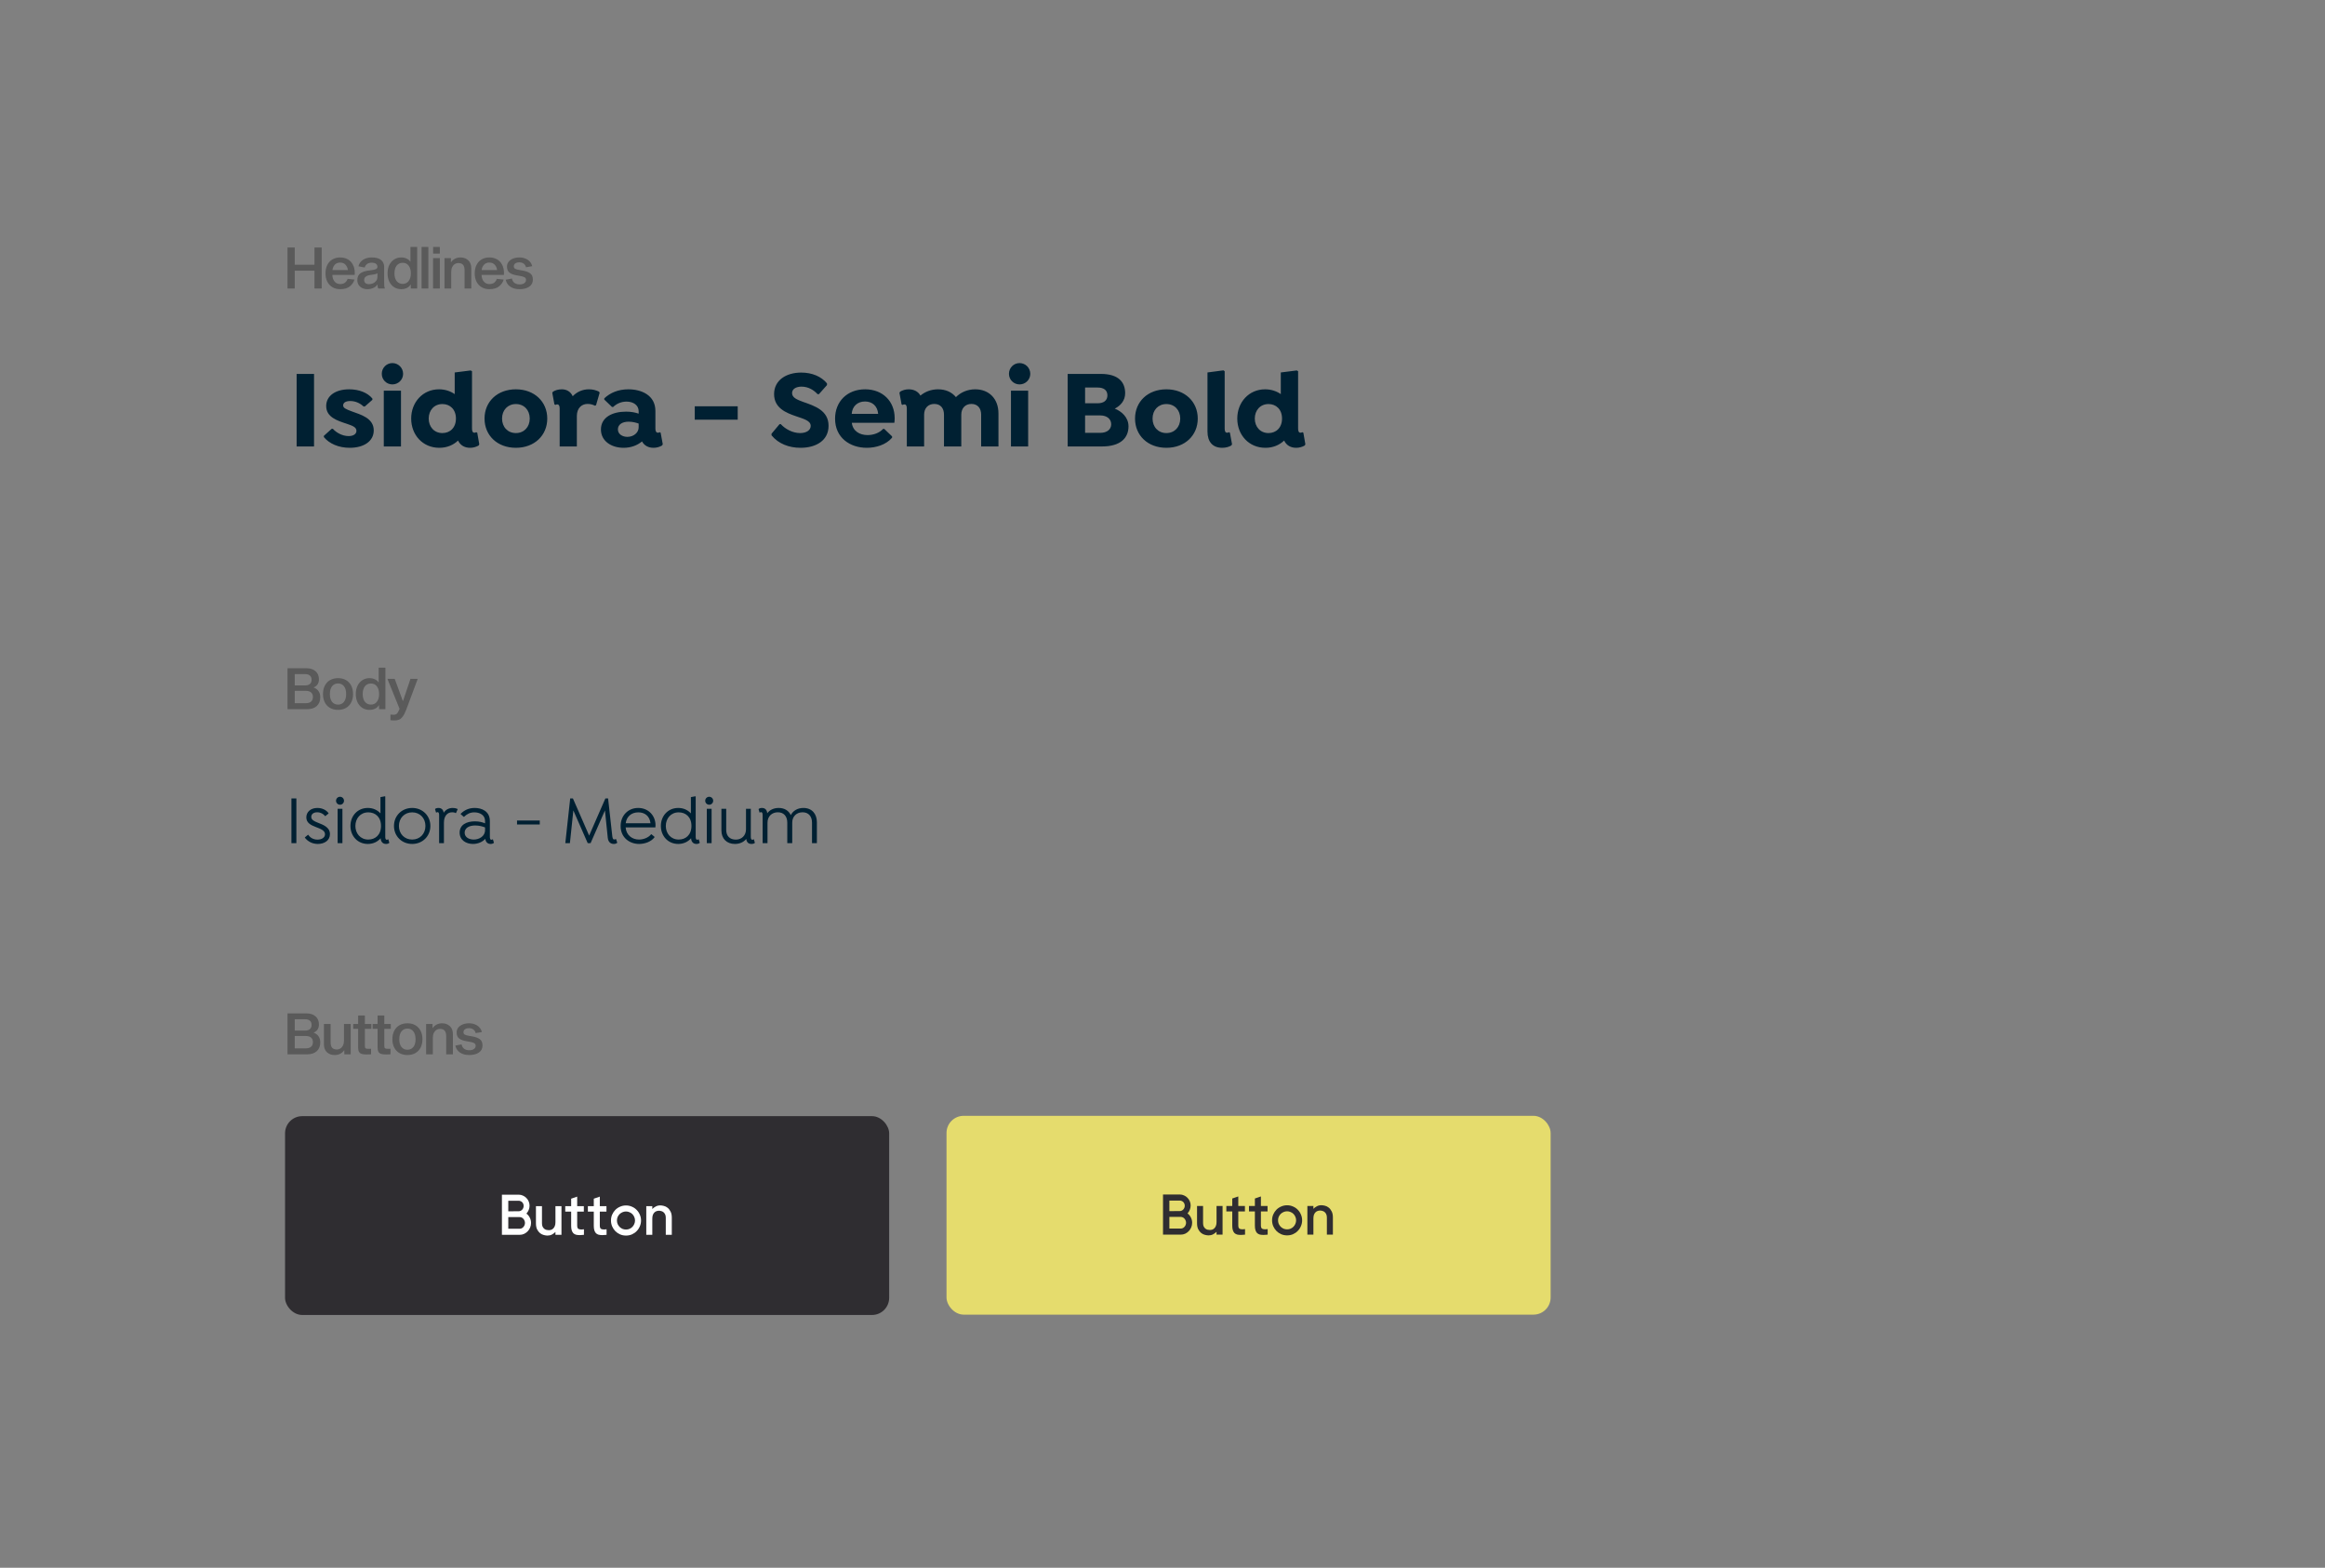 <svg width="1354" height="913" viewBox="0 0 1354 913" fill="none" xmlns="http://www.w3.org/2000/svg">
<rect x="0" y="0" width="1354" height="913" fill="#808080" stroke="none"/>
<path d="M187.343 168H183.134V157.646H171.645V168H167.436V144.152H171.645V154.172H183.134V144.152H187.343V168ZM206.436 162.823C205.968 164.359 205.067 165.673 203.731 166.764C202.395 167.855 200.513 168.401 198.086 168.401C196.394 168.401 194.902 168.022 193.61 167.265C192.319 166.486 191.317 165.406 190.604 164.025C189.914 162.645 189.569 161.042 189.569 159.216C189.569 157.345 189.914 155.72 190.604 154.339C191.294 152.936 192.274 151.856 193.543 151.099C194.835 150.32 196.349 149.93 198.086 149.93C199.756 149.93 201.226 150.287 202.495 150.999C203.786 151.712 204.788 152.758 205.501 154.139C206.236 155.497 206.603 157.123 206.603 159.015C206.603 159.238 206.581 159.594 206.536 160.084H193.543C193.588 161.665 194.022 162.957 194.846 163.959C195.67 164.938 196.75 165.428 198.086 165.428C199.355 165.428 200.335 165.128 201.025 164.526C201.715 163.903 202.194 163.19 202.461 162.389L206.436 162.823ZM198.086 152.903C196.772 152.903 195.726 153.326 194.946 154.172C194.189 154.996 193.744 156.031 193.61 157.278H202.595C202.461 156.031 202.005 154.996 201.226 154.172C200.468 153.326 199.422 152.903 198.086 152.903ZM220.351 168C220.195 167.822 220.062 167.521 219.95 167.098C219.861 166.675 219.817 166.185 219.817 165.629C219.305 166.519 218.492 167.21 217.379 167.699C216.288 168.167 215.141 168.401 213.938 168.401C212.892 168.401 211.912 168.189 210.999 167.766C210.108 167.343 209.396 166.731 208.861 165.929C208.349 165.128 208.093 164.203 208.093 163.157C208.093 161.331 208.706 159.984 209.93 159.115C211.177 158.247 213.048 157.69 215.542 157.445C217.189 157.267 218.314 157.034 218.915 156.744C219.516 156.432 219.817 155.987 219.817 155.408C219.817 154.629 219.527 154.027 218.948 153.604C218.392 153.181 217.523 152.97 216.343 152.97C215.43 152.97 214.606 153.204 213.872 153.671C213.159 154.139 212.658 154.84 212.369 155.775L208.761 155.074C209.14 153.471 210.019 152.213 211.4 151.3C212.803 150.387 214.495 149.93 216.477 149.93C218.948 149.93 220.774 150.431 221.954 151.433C223.135 152.435 223.725 153.771 223.725 155.441V164.293C223.725 165.384 223.747 166.185 223.791 166.697C223.858 167.21 223.992 167.644 224.192 168H220.351ZM219.817 159.082C219.55 159.327 219.049 159.539 218.314 159.717C217.579 159.873 216.644 160.017 215.508 160.151C214.506 160.284 213.682 160.596 213.037 161.086C212.391 161.554 212.068 162.211 212.068 163.057C212.068 163.836 212.313 164.437 212.803 164.86C213.315 165.283 214.016 165.495 214.907 165.495C215.686 165.495 216.443 165.339 217.178 165.027C217.935 164.716 218.559 164.237 219.049 163.591C219.561 162.923 219.817 162.088 219.817 161.086V159.082ZM233.625 149.93C234.827 149.93 235.885 150.153 236.798 150.598C237.733 151.021 238.435 151.611 238.902 152.369H239.036V143.818H242.944V168H239.236V165.729H239.103C238.613 166.575 237.889 167.232 236.932 167.699C235.974 168.167 234.883 168.401 233.658 168.401C232.122 168.401 230.753 168.022 229.55 167.265C228.348 166.486 227.401 165.406 226.711 164.025C226.043 162.623 225.709 161.008 225.709 159.182C225.709 157.334 226.043 155.72 226.711 154.339C227.401 152.936 228.348 151.856 229.55 151.099C230.753 150.32 232.111 149.93 233.625 149.93ZM234.527 165.328C235.974 165.328 237.121 164.782 237.967 163.691C238.836 162.6 239.27 161.097 239.27 159.182C239.27 157.267 238.836 155.764 237.967 154.673C237.121 153.582 235.974 153.037 234.527 153.037C233.035 153.037 231.855 153.582 230.986 154.673C230.14 155.764 229.717 157.267 229.717 159.182C229.717 161.097 230.14 162.6 230.986 163.691C231.855 164.782 233.035 165.328 234.527 165.328ZM249.463 143.818V168H245.521V143.818H249.463ZM256.149 150.331V168H252.208V150.331H256.149ZM256.149 143.818V147.659H252.241V143.818H256.149ZM262.702 152.669C264.016 150.843 265.864 149.93 268.247 149.93C270.006 149.93 271.475 150.476 272.656 151.567C273.858 152.636 274.459 154.228 274.459 156.343V168H270.551V157.412C270.551 155.898 270.24 154.818 269.616 154.172C269.015 153.504 268.102 153.17 266.877 153.17C266.143 153.17 265.463 153.371 264.84 153.771C264.216 154.172 263.715 154.762 263.337 155.542C262.958 156.321 262.769 157.256 262.769 158.347V168H258.861V150.331H262.602L262.569 152.669H262.702ZM293.33 162.823C292.862 164.359 291.96 165.673 290.624 166.764C289.288 167.855 287.406 168.401 284.979 168.401C283.287 168.401 281.795 168.022 280.504 167.265C279.212 166.486 278.21 165.406 277.498 164.025C276.807 162.645 276.462 161.042 276.462 159.216C276.462 157.345 276.807 155.72 277.498 154.339C278.188 152.936 279.168 151.856 280.437 151.099C281.728 150.32 283.243 149.93 284.979 149.93C286.649 149.93 288.119 150.287 289.388 150.999C290.68 151.712 291.682 152.758 292.394 154.139C293.129 155.497 293.497 157.123 293.497 159.015C293.497 159.238 293.474 159.594 293.43 160.084H280.437C280.481 161.665 280.916 162.957 281.74 163.959C282.563 164.938 283.643 165.428 284.979 165.428C286.249 165.428 287.228 165.128 287.919 164.526C288.609 163.903 289.088 163.19 289.355 162.389L293.33 162.823ZM284.979 152.903C283.666 152.903 282.619 153.326 281.84 154.172C281.083 154.996 280.637 156.031 280.504 157.278H289.488C289.355 156.031 288.898 154.996 288.119 154.172C287.362 153.326 286.315 152.903 284.979 152.903ZM306.343 155.642C306.12 154.707 305.653 153.994 304.94 153.504C304.228 153.014 303.393 152.769 302.435 152.769C301.455 152.769 300.676 152.981 300.097 153.404C299.518 153.805 299.229 154.384 299.229 155.141C299.229 155.787 299.496 156.254 300.03 156.544C300.587 156.833 301.422 157.067 302.535 157.245L304.305 157.546C306.198 157.88 307.668 158.414 308.714 159.149C309.783 159.884 310.318 161.119 310.318 162.856C310.318 164.638 309.605 166.007 308.18 166.965C306.755 167.922 304.896 168.401 302.602 168.401C300.375 168.401 298.549 167.9 297.124 166.898C295.699 165.896 294.831 164.56 294.519 162.89L298.126 162.222C298.371 163.38 298.883 164.237 299.663 164.794C300.442 165.35 301.444 165.629 302.669 165.629C303.76 165.629 304.639 165.395 305.308 164.927C305.998 164.437 306.343 163.792 306.343 162.99C306.343 162.3 306.042 161.788 305.441 161.454C304.862 161.119 303.983 160.863 302.802 160.685L300.965 160.351C299.251 160.084 297.87 159.583 296.824 158.848C295.777 158.113 295.254 156.9 295.254 155.208C295.254 154.183 295.566 153.27 296.189 152.469C296.813 151.667 297.67 151.044 298.761 150.598C299.874 150.153 301.11 149.93 302.468 149.93C303.76 149.93 304.94 150.153 306.009 150.598C307.078 151.044 307.946 151.656 308.614 152.435C309.304 153.215 309.739 154.072 309.917 155.007L306.343 155.642Z" fill="black" fill-opacity="0.3"/>
<path d="M178.358 389.152C180.696 389.152 182.511 389.742 183.802 390.922C185.094 392.08 185.74 393.65 185.74 395.632C185.74 396.723 185.484 397.669 184.971 398.471C184.482 399.272 183.736 399.874 182.734 400.274V400.408C183.958 400.876 184.894 401.588 185.539 402.546C186.185 403.481 186.508 404.661 186.508 406.086C186.508 408.224 185.829 409.916 184.47 411.163C183.134 412.388 181.242 413 178.792 413H167.436V389.152H178.358ZM177.657 399.172C178.904 399.172 179.85 398.883 180.496 398.304C181.142 397.725 181.464 396.912 181.464 395.866C181.464 394.797 181.142 393.984 180.496 393.427C179.85 392.848 178.904 392.559 177.657 392.559H171.645V399.172H177.657ZM178.058 409.526C179.416 409.526 180.451 409.215 181.164 408.591C181.876 407.968 182.233 407.077 182.233 405.919C182.233 404.761 181.876 403.871 181.164 403.247C180.451 402.624 179.416 402.312 178.058 402.312H171.645V409.526H178.058ZM196.885 394.93C198.644 394.93 200.181 395.309 201.495 396.066C202.808 396.823 203.821 397.903 204.534 399.306C205.247 400.709 205.603 402.334 205.603 404.182C205.603 406.03 205.247 407.656 204.534 409.059C203.821 410.439 202.808 411.508 201.495 412.265C200.181 413.022 198.644 413.401 196.885 413.401C195.104 413.401 193.545 413.022 192.209 412.265C190.895 411.508 189.882 410.439 189.17 409.059C188.457 407.656 188.101 406.03 188.101 404.182C188.101 402.334 188.457 400.709 189.17 399.306C189.882 397.903 190.895 396.823 192.209 396.066C193.545 395.309 195.104 394.93 196.885 394.93ZM196.885 410.328C198.333 410.328 199.479 409.794 200.326 408.725C201.172 407.634 201.595 406.119 201.595 404.182C201.595 402.245 201.172 400.731 200.326 399.64C199.479 398.549 198.333 398.003 196.885 398.003C195.416 398.003 194.247 398.549 193.378 399.64C192.532 400.731 192.109 402.245 192.109 404.182C192.109 406.119 192.532 407.634 193.378 408.725C194.224 409.794 195.393 410.328 196.885 410.328ZM215.131 394.93C216.333 394.93 217.391 395.153 218.304 395.598C219.239 396.021 219.941 396.611 220.408 397.369H220.542V388.818H224.45V413H220.742V410.729H220.609C220.119 411.575 219.395 412.232 218.437 412.699C217.48 413.167 216.389 413.401 215.164 413.401C213.628 413.401 212.258 413.022 211.056 412.265C209.854 411.486 208.907 410.406 208.217 409.025C207.549 407.623 207.215 406.008 207.215 404.182C207.215 402.334 207.549 400.72 208.217 399.339C208.907 397.936 209.854 396.856 211.056 396.099C212.258 395.32 213.617 394.93 215.131 394.93ZM216.033 410.328C217.48 410.328 218.627 409.782 219.473 408.691C220.341 407.6 220.776 406.097 220.776 404.182C220.776 402.267 220.341 400.764 219.473 399.673C218.627 398.582 217.48 398.037 216.033 398.037C214.541 398.037 213.361 398.582 212.492 399.673C211.646 400.764 211.223 402.267 211.223 404.182C211.223 406.097 211.646 407.6 212.492 408.691C213.361 409.782 214.541 410.328 216.033 410.328ZM236.68 413C235.99 414.848 235.299 416.24 234.609 417.175C233.919 418.133 233.195 418.767 232.438 419.079C231.703 419.391 230.813 419.546 229.766 419.546C228.719 419.546 227.929 419.513 227.395 419.446V416.106C227.484 416.106 227.673 416.129 227.962 416.173C228.274 416.218 228.686 416.24 229.198 416.24C230.044 416.24 230.679 416.039 231.102 415.639C231.547 415.238 231.993 414.492 232.438 413.401L232.705 412.8L225.624 395.331H229.866L234.576 408.19H234.709L239.051 395.331H243.26L236.68 413Z" fill="black" fill-opacity="0.3"/>
<path d="M178.358 590.152C180.696 590.152 182.511 590.742 183.802 591.922C185.094 593.08 185.74 594.65 185.74 596.632C185.74 597.723 185.484 598.669 184.971 599.471C184.482 600.272 183.736 600.874 182.734 601.274V601.408C183.958 601.876 184.894 602.588 185.539 603.546C186.185 604.481 186.508 605.661 186.508 607.086C186.508 609.224 185.829 610.916 184.47 612.163C183.134 613.388 181.242 614 178.792 614H167.436V590.152H178.358ZM177.657 600.172C178.904 600.172 179.85 599.883 180.496 599.304C181.142 598.725 181.464 597.912 181.464 596.866C181.464 595.797 181.142 594.984 180.496 594.427C179.85 593.848 178.904 593.559 177.657 593.559H171.645V600.172H177.657ZM178.058 610.526C179.416 610.526 180.451 610.215 181.164 609.591C181.876 608.968 182.233 608.077 182.233 606.919C182.233 605.761 181.876 604.871 181.164 604.247C180.451 603.624 179.416 603.312 178.058 603.312H171.645V610.526H178.058ZM200.392 611.662C199.101 613.488 197.253 614.401 194.848 614.401C193.089 614.401 191.608 613.866 190.406 612.798C189.225 611.729 188.635 610.137 188.635 608.021V596.331H192.543V606.919C192.543 608.433 192.844 609.524 193.445 610.192C194.069 610.86 194.993 611.194 196.217 611.194C196.93 611.194 197.598 610.994 198.221 610.593C198.867 610.192 199.379 609.602 199.758 608.823C200.136 608.044 200.326 607.108 200.326 606.017V596.331H204.233V614H200.526V611.662H200.392ZM214.486 610.794C215.243 610.794 215.778 610.782 216.09 610.76V614C215.555 614.045 214.642 614.067 213.351 614.067C212.193 614.067 211.269 613.955 210.578 613.733C209.91 613.51 209.409 613.109 209.075 612.53C208.741 611.951 208.574 611.128 208.574 610.059V599.137H205.702V596.331H208.574V591.388H212.482V596.331H216.257V599.137H212.482V609.023C212.482 609.78 212.627 610.27 212.916 610.493C213.206 610.693 213.729 610.794 214.486 610.794ZM225.805 610.794C226.562 610.794 227.096 610.782 227.408 610.76V614C226.873 614.045 225.961 614.067 224.669 614.067C223.511 614.067 222.587 613.955 221.897 613.733C221.229 613.51 220.728 613.109 220.394 612.53C220.06 611.951 219.893 611.128 219.893 610.059V599.137H217.02V596.331H219.893V591.388H223.801V596.331H227.575V599.137H223.801V609.023C223.801 609.78 223.945 610.27 224.235 610.493C224.524 610.693 225.048 610.794 225.805 610.794ZM237.299 595.93C239.058 595.93 240.594 596.309 241.908 597.066C243.222 597.823 244.235 598.903 244.947 600.306C245.66 601.709 246.016 603.334 246.016 605.182C246.016 607.03 245.66 608.656 244.947 610.059C244.235 611.439 243.222 612.508 241.908 613.265C240.594 614.022 239.058 614.401 237.299 614.401C235.517 614.401 233.959 614.022 232.623 613.265C231.309 612.508 230.296 611.439 229.583 610.059C228.871 608.656 228.514 607.03 228.514 605.182C228.514 603.334 228.871 601.709 229.583 600.306C230.296 598.903 231.309 597.823 232.623 597.066C233.959 596.309 235.517 595.93 237.299 595.93ZM237.299 611.328C238.746 611.328 239.893 610.794 240.739 609.725C241.585 608.634 242.008 607.119 242.008 605.182C242.008 603.245 241.585 601.731 240.739 600.64C239.893 599.549 238.746 599.003 237.299 599.003C235.829 599.003 234.66 599.549 233.792 600.64C232.945 601.731 232.522 603.245 232.522 605.182C232.522 607.119 232.945 608.634 233.792 609.725C234.638 610.794 235.807 611.328 237.299 611.328ZM252.004 598.669C253.317 596.843 255.166 595.93 257.548 595.93C259.307 595.93 260.777 596.476 261.957 597.567C263.159 598.636 263.761 600.228 263.761 602.343V614H259.853V603.412C259.853 601.898 259.541 600.818 258.918 600.172C258.316 599.504 257.403 599.17 256.179 599.17C255.444 599.17 254.765 599.371 254.141 599.771C253.518 600.172 253.017 600.762 252.638 601.542C252.26 602.321 252.07 603.256 252.07 604.347V614H248.163V596.331H251.903L251.87 598.669H252.004ZM277.02 601.642C276.797 600.707 276.329 599.994 275.617 599.504C274.904 599.014 274.069 598.769 273.112 598.769C272.132 598.769 271.353 598.981 270.774 599.404C270.195 599.805 269.905 600.384 269.905 601.141C269.905 601.787 270.173 602.254 270.707 602.544C271.264 602.833 272.099 603.067 273.212 603.245L274.982 603.546C276.875 603.88 278.345 604.414 279.391 605.149C280.46 605.884 280.994 607.119 280.994 608.856C280.994 610.638 280.282 612.007 278.857 612.965C277.432 613.922 275.572 614.401 273.279 614.401C271.052 614.401 269.226 613.9 267.801 612.898C266.376 611.896 265.508 610.56 265.196 608.89L268.803 608.222C269.048 609.38 269.56 610.237 270.34 610.794C271.119 611.35 272.121 611.629 273.346 611.629C274.437 611.629 275.316 611.395 275.984 610.927C276.674 610.437 277.02 609.792 277.02 608.99C277.02 608.3 276.719 607.788 276.118 607.454C275.539 607.119 274.659 606.863 273.479 606.685L271.642 606.351C269.928 606.084 268.547 605.583 267.5 604.848C266.454 604.113 265.931 602.9 265.931 601.208C265.931 600.183 266.242 599.27 266.866 598.469C267.489 597.667 268.347 597.044 269.438 596.598C270.551 596.153 271.787 595.93 273.145 595.93C274.437 595.93 275.617 596.153 276.686 596.598C277.754 597.044 278.623 597.656 279.291 598.435C279.981 599.215 280.415 600.072 280.593 601.007L277.02 601.642Z" fill="black" fill-opacity="0.3"/>
<rect x="166" y="650" width="351.819" height="115.788" rx="10" fill="#2F2D31"/>
<rect x="551.219" y="649.801" width="351.819" height="115.788" rx="10" fill="#E5DC6D"/>
<path d="M292.298 719.108V695.728H302.085C302.953 695.728 303.766 695.906 304.523 696.262C305.302 696.596 305.97 697.053 306.527 697.632C307.106 698.211 307.562 698.89 307.896 699.669C308.23 700.449 308.397 701.273 308.397 702.141C308.397 703.009 308.23 703.844 307.896 704.646C307.585 705.425 307.139 706.127 306.56 706.75C307.406 707.374 308.063 708.164 308.531 709.122C309.021 710.057 309.266 711.081 309.266 712.194C309.266 713.13 309.088 714.02 308.731 714.867C308.375 715.713 307.896 716.447 307.295 717.071C306.694 717.694 305.992 718.195 305.191 718.574C304.389 718.93 303.532 719.108 302.619 719.108H292.298ZM302.085 705.381C302.463 705.381 302.819 705.303 303.153 705.147C303.51 704.991 303.821 704.768 304.089 704.479C304.356 704.19 304.567 703.856 304.723 703.477C304.879 703.098 304.957 702.698 304.957 702.275C304.957 701.829 304.879 701.428 304.723 701.072C304.567 700.694 304.356 700.371 304.089 700.104C303.821 699.836 303.51 699.636 303.153 699.502C302.819 699.346 302.463 699.268 302.085 699.268H296.006V705.414L302.085 705.381ZM302.619 715.568C303.042 715.568 303.443 715.479 303.821 715.301C304.2 715.123 304.523 714.878 304.79 714.566C305.079 714.254 305.302 713.898 305.458 713.497C305.636 713.074 305.725 712.64 305.725 712.194C305.725 711.727 305.636 711.293 305.458 710.892C305.302 710.469 305.079 710.101 304.79 709.79C304.523 709.478 304.2 709.233 303.821 709.055C303.443 708.877 303.042 708.788 302.619 708.788H296.006V715.568H302.619ZM312.118 702.408H315.625V712.395C315.625 713.197 315.748 713.853 315.992 714.366C316.26 714.878 316.583 715.29 316.961 715.601C317.34 715.891 317.763 716.102 318.23 716.236C318.72 716.347 319.177 716.403 319.6 716.403C320.045 716.403 320.49 716.336 320.936 716.203C321.403 716.047 321.815 715.791 322.172 715.434C322.55 715.078 322.862 714.599 323.107 713.998C323.352 713.397 323.474 712.64 323.474 711.727V702.408H326.981V719.108H323.474V717.438C322.895 718.017 322.216 718.518 321.437 718.941C320.657 719.342 319.789 719.543 318.832 719.543C318.23 719.543 317.54 719.442 316.761 719.242C315.981 719.064 315.247 718.708 314.556 718.173C313.888 717.639 313.309 716.915 312.819 716.002C312.352 715.067 312.118 713.865 312.118 712.395V702.408ZM340.072 719.108C339.627 719.153 339.193 719.186 338.77 719.209C338.347 719.253 337.946 719.275 337.567 719.275C336.766 719.275 336.053 719.197 335.43 719.042C334.829 718.863 334.316 718.574 333.893 718.173C333.493 717.75 333.181 717.193 332.958 716.503C332.735 715.813 332.624 714.933 332.624 713.865V705.581H329.184V702.408H332.624V698.066L336.131 696.864V702.408H340.006V705.581H336.131V713.631C336.131 714.566 336.32 715.201 336.699 715.535C337.1 715.846 337.69 716.002 338.469 716.002C338.714 716.002 338.959 715.991 339.204 715.969C339.471 715.946 339.761 715.913 340.072 715.869V719.108ZM353.25 719.108C352.805 719.153 352.37 719.186 351.947 719.209C351.524 719.253 351.123 719.275 350.745 719.275C349.943 719.275 349.231 719.197 348.607 719.042C348.006 718.863 347.494 718.574 347.071 718.173C346.67 717.75 346.358 717.193 346.136 716.503C345.913 715.813 345.802 714.933 345.802 713.865V705.581H342.361V702.408H345.802V698.066L349.309 696.864V702.408H353.183V705.581H349.309V713.631C349.309 714.566 349.498 715.201 349.877 715.535C350.277 715.846 350.867 716.002 351.647 716.002C351.892 716.002 352.137 715.991 352.382 715.969C352.649 715.946 352.938 715.913 353.25 715.869V719.108ZM364.565 719.543C363.362 719.543 362.227 719.32 361.158 718.875C360.089 718.407 359.154 717.772 358.352 716.971C357.573 716.169 356.95 715.234 356.482 714.165C356.037 713.096 355.814 711.961 355.814 710.758C355.814 709.556 356.037 708.431 356.482 707.385C356.95 706.316 357.573 705.381 358.352 704.579C359.154 703.778 360.089 703.154 361.158 702.709C362.227 702.241 363.362 702.007 364.565 702.007C365.767 702.007 366.903 702.241 367.972 702.709C369.041 703.154 369.965 703.778 370.744 704.579C371.546 705.381 372.169 706.316 372.614 707.385C373.082 708.431 373.316 709.556 373.316 710.758C373.316 711.961 373.082 713.096 372.614 714.165C372.169 715.234 371.546 716.169 370.744 716.971C369.965 717.772 369.041 718.407 367.972 718.875C366.903 719.32 365.767 719.543 364.565 719.543ZM364.565 716.036C365.3 716.036 365.979 715.902 366.602 715.635C367.248 715.345 367.805 714.967 368.272 714.499C368.74 714.009 369.107 713.453 369.375 712.829C369.664 712.183 369.809 711.493 369.809 710.758C369.809 710.023 369.664 709.344 369.375 708.721C369.107 708.075 368.74 707.518 368.272 707.051C367.805 706.583 367.248 706.216 366.602 705.949C365.979 705.659 365.3 705.514 364.565 705.514C363.83 705.514 363.14 705.659 362.494 705.949C361.871 706.216 361.314 706.583 360.824 707.051C360.356 707.518 359.978 708.075 359.688 708.721C359.421 709.344 359.288 710.023 359.288 710.758C359.288 711.493 359.421 712.183 359.688 712.829C359.978 713.453 360.356 714.009 360.824 714.499C361.314 714.967 361.871 715.345 362.494 715.635C363.14 715.902 363.83 716.036 364.565 716.036ZM391.234 719.108H387.727V709.122C387.727 708.32 387.593 707.663 387.326 707.151C387.081 706.639 386.758 706.227 386.358 705.915C385.979 705.603 385.556 705.392 385.088 705.281C384.621 705.147 384.164 705.08 383.719 705.08C383.296 705.08 382.851 705.158 382.383 705.314C381.938 705.448 381.526 705.693 381.147 706.049C380.769 706.405 380.457 706.884 380.212 707.485C379.989 708.086 379.878 708.843 379.878 709.756V719.108H376.371V702.408H379.878V704.078C380.435 703.499 381.103 703.009 381.882 702.609C382.661 702.185 383.541 701.974 384.521 701.974C385.122 701.974 385.812 702.074 386.591 702.275C387.371 702.453 388.095 702.809 388.763 703.343C389.453 703.878 390.032 704.613 390.499 705.548C390.989 706.461 391.234 707.652 391.234 709.122V719.108Z" fill="white"/>
<path d="M677.298 719V695.62H687.085C687.953 695.62 688.766 695.798 689.523 696.154C690.302 696.488 690.97 696.945 691.527 697.523C692.106 698.102 692.562 698.782 692.896 699.561C693.23 700.34 693.397 701.164 693.397 702.033C693.397 702.901 693.23 703.736 692.896 704.538C692.585 705.317 692.139 706.018 691.56 706.642C692.406 707.265 693.063 708.056 693.531 709.013C694.021 709.948 694.266 710.973 694.266 712.086C694.266 713.021 694.088 713.912 693.731 714.758C693.375 715.604 692.896 716.339 692.295 716.963C691.694 717.586 690.992 718.087 690.191 718.466C689.389 718.822 688.532 719 687.619 719H677.298ZM687.085 705.272C687.463 705.272 687.819 705.194 688.153 705.039C688.51 704.883 688.821 704.66 689.089 704.371C689.356 704.081 689.567 703.747 689.723 703.369C689.879 702.99 689.957 702.589 689.957 702.166C689.957 701.721 689.879 701.32 689.723 700.964C689.567 700.585 689.356 700.262 689.089 699.995C688.821 699.728 688.51 699.528 688.153 699.394C687.819 699.238 687.463 699.16 687.085 699.16H681.006V705.306L687.085 705.272ZM687.619 715.46C688.042 715.46 688.443 715.37 688.821 715.192C689.2 715.014 689.523 714.769 689.79 714.458C690.079 714.146 690.302 713.79 690.458 713.389C690.636 712.966 690.725 712.531 690.725 712.086C690.725 711.618 690.636 711.184 690.458 710.783C690.302 710.36 690.079 709.993 689.79 709.681C689.523 709.37 689.2 709.125 688.821 708.946C688.443 708.768 688.042 708.679 687.619 708.679H681.006V715.46H687.619ZM697.118 702.3H700.625V712.286C700.625 713.088 700.748 713.745 700.992 714.257C701.26 714.769 701.583 715.181 701.961 715.493C702.34 715.782 702.763 715.994 703.23 716.128C703.72 716.239 704.177 716.295 704.6 716.295C705.045 716.295 705.49 716.228 705.936 716.094C706.403 715.938 706.815 715.682 707.172 715.326C707.55 714.97 707.862 714.491 708.107 713.89C708.352 713.289 708.474 712.531 708.474 711.618V702.3H711.981V719H708.474V717.33C707.895 717.909 707.216 718.41 706.437 718.833C705.657 719.234 704.789 719.434 703.832 719.434C703.23 719.434 702.54 719.334 701.761 719.134C700.981 718.955 700.247 718.599 699.556 718.065C698.888 717.53 698.309 716.807 697.819 715.894C697.352 714.959 697.118 713.756 697.118 712.286V702.3ZM725.072 719C724.627 719.045 724.193 719.078 723.77 719.1C723.347 719.145 722.946 719.167 722.567 719.167C721.766 719.167 721.053 719.089 720.43 718.933C719.829 718.755 719.316 718.466 718.893 718.065C718.493 717.642 718.181 717.085 717.958 716.395C717.735 715.704 717.624 714.825 717.624 713.756V705.473H714.184V702.3H717.624V697.958L721.131 696.755V702.3H725.006V705.473H721.131V713.522C721.131 714.458 721.32 715.092 721.699 715.426C722.1 715.738 722.69 715.894 723.469 715.894C723.714 715.894 723.959 715.883 724.204 715.86C724.471 715.838 724.761 715.805 725.072 715.76V719ZM738.25 719C737.805 719.045 737.37 719.078 736.947 719.1C736.524 719.145 736.123 719.167 735.745 719.167C734.943 719.167 734.231 719.089 733.607 718.933C733.006 718.755 732.494 718.466 732.071 718.065C731.67 717.642 731.358 717.085 731.136 716.395C730.913 715.704 730.802 714.825 730.802 713.756V705.473H727.361V702.3H730.802V697.958L734.309 696.755V702.3H738.183V705.473H734.309V713.522C734.309 714.458 734.498 715.092 734.877 715.426C735.277 715.738 735.867 715.894 736.647 715.894C736.892 715.894 737.137 715.883 737.382 715.86C737.649 715.838 737.938 715.805 738.25 715.76V719ZM749.565 719.434C748.362 719.434 747.227 719.212 746.158 718.766C745.089 718.299 744.154 717.664 743.352 716.862C742.573 716.061 741.95 715.126 741.482 714.057C741.037 712.988 740.814 711.852 740.814 710.65C740.814 709.447 741.037 708.323 741.482 707.276C741.95 706.208 742.573 705.272 743.352 704.471C744.154 703.669 745.089 703.046 746.158 702.6C747.227 702.133 748.362 701.899 749.565 701.899C750.767 701.899 751.903 702.133 752.972 702.6C754.041 703.046 754.965 703.669 755.744 704.471C756.546 705.272 757.169 706.208 757.614 707.276C758.082 708.323 758.316 709.447 758.316 710.65C758.316 711.852 758.082 712.988 757.614 714.057C757.169 715.126 756.546 716.061 755.744 716.862C754.965 717.664 754.041 718.299 752.972 718.766C751.903 719.212 750.767 719.434 749.565 719.434ZM749.565 715.927C750.3 715.927 750.979 715.794 751.602 715.526C752.248 715.237 752.805 714.858 753.272 714.391C753.74 713.901 754.107 713.344 754.375 712.721C754.664 712.075 754.809 711.385 754.809 710.65C754.809 709.915 754.664 709.236 754.375 708.612C754.107 707.967 753.74 707.41 753.272 706.942C752.805 706.475 752.248 706.107 751.602 705.84C750.979 705.551 750.3 705.406 749.565 705.406C748.83 705.406 748.14 705.551 747.494 705.84C746.871 706.107 746.314 706.475 745.824 706.942C745.356 707.41 744.978 707.967 744.688 708.612C744.421 709.236 744.288 709.915 744.288 710.65C744.288 711.385 744.421 712.075 744.688 712.721C744.978 713.344 745.356 713.901 745.824 714.391C746.314 714.858 746.871 715.237 747.494 715.526C748.14 715.794 748.83 715.927 749.565 715.927ZM776.234 719H772.727V709.013C772.727 708.212 772.593 707.555 772.326 707.043C772.081 706.53 771.758 706.119 771.358 705.807C770.979 705.495 770.556 705.284 770.088 705.172C769.621 705.039 769.164 704.972 768.719 704.972C768.296 704.972 767.851 705.05 767.383 705.206C766.938 705.339 766.526 705.584 766.147 705.94C765.769 706.297 765.457 706.775 765.212 707.377C764.989 707.978 764.878 708.735 764.878 709.648V719H761.371V702.3H764.878V703.97C765.435 703.391 766.103 702.901 766.882 702.5C767.661 702.077 768.541 701.866 769.521 701.866C770.122 701.866 770.812 701.966 771.591 702.166C772.371 702.344 773.095 702.701 773.763 703.235C774.453 703.769 775.032 704.504 775.499 705.439C775.989 706.352 776.234 707.544 776.234 709.013V719Z" fill="#2F2D31"/>
<path d="M172.745 217.75H182.885V260H172.745V217.75ZM203.355 226.72C209.14 226.72 214.145 228.735 216.875 232.115V232.83L212.455 236.73H211.74C209.465 234.585 206.735 233.545 203.94 233.545C201.21 233.545 199.845 234.585 199.845 236.08C199.845 237.575 201.275 238.225 204.915 239.59C209.79 241.41 217.655 243.36 217.655 250.64C217.655 257.01 211.805 260.78 203.68 260.78C197.115 260.78 191.72 258.31 188.6 254.54V253.825L193.15 249.73H193.865C195.815 251.94 199.39 253.955 203.03 253.955C205.825 253.955 207.58 252.72 207.58 250.9C207.58 248.69 205.175 247.91 201.99 246.805C196.465 244.985 189.965 242.97 189.965 236.47C189.965 230.555 195.295 226.72 203.355 226.72ZM228.513 223.86C231.958 223.86 234.753 221.13 234.753 217.685C234.753 214.24 231.958 211.445 228.513 211.445C225.068 211.445 222.338 214.24 222.338 217.685C222.338 221.13 225.068 223.86 228.513 223.86ZM223.508 260V227.5H233.518V260H223.508ZM277.937 252.005L279.107 258.7L278.782 259.415C277.352 260.26 275.597 260.78 273.777 260.78C270.592 260.78 268.057 259.35 266.757 256.555C264.027 259.155 260.322 260.78 255.837 260.78C246.217 260.78 239.457 253.305 239.457 243.75C239.457 234.195 246.282 226.72 255.642 226.72C259.152 226.72 262.272 227.76 264.807 229.515V216.905L274.102 215.735L274.882 216.19V249.6C274.882 251.095 275.272 252.005 276.312 252.005C276.767 252.005 277.092 251.875 277.287 251.68L277.937 252.005ZM257.657 252.2C262.077 252.2 265.522 249.08 265.522 243.75C265.522 238.42 262.077 235.3 257.657 235.3C252.847 235.3 249.662 238.94 249.662 243.75C249.662 248.56 252.847 252.2 257.657 252.2ZM300.442 226.72C311.232 226.72 318.707 233.935 318.707 243.75C318.707 253.565 311.232 260.78 300.442 260.78C289.587 260.78 282.177 253.565 282.177 243.75C282.177 233.935 289.587 226.72 300.442 226.72ZM300.442 252.2C305.187 252.2 308.502 248.69 308.502 243.75C308.502 238.81 305.187 235.3 300.442 235.3C295.697 235.3 292.382 238.81 292.382 243.75C292.382 248.69 295.697 252.2 300.442 252.2ZM348.873 228.085L349.198 228.8L347.118 235.95L346.533 236.275C344.908 235.495 343.738 235.235 342.113 235.235C338.733 235.235 335.938 237.705 335.938 242.255V260H325.928V237.9C325.928 236.405 325.538 235.495 324.433 235.495C324.043 235.495 323.718 235.625 323.523 235.82L322.873 235.495L321.638 228.8L322.028 228.085C323.458 227.24 325.083 226.72 327.228 226.72C329.958 226.72 332.363 228.085 333.533 230.75C335.938 228.215 339.253 226.72 342.893 226.72C345.103 226.72 346.988 227.175 348.873 228.085ZM384.737 252.005L385.972 258.7L385.582 259.415C384.217 260.26 382.462 260.78 380.577 260.78C377.652 260.78 375.247 259.545 373.882 257.075C371.152 259.35 367.447 260.78 363.157 260.78C356.072 260.78 349.962 256.88 349.962 250.12C349.962 243.035 356.592 239.72 364.587 239.72C367.512 239.72 369.852 240.175 371.932 240.89V239.46C371.932 235.95 368.812 233.87 364.847 233.87C361.532 233.87 358.867 235.3 357.112 236.99H356.397L351.912 232.7V231.985C355.357 228.735 360.037 226.72 365.952 226.72C373.492 226.72 381.682 230.1 381.682 239.33V249.6C381.682 251.095 382.137 252.005 383.177 252.005C383.567 252.005 383.892 251.875 384.152 251.68L384.737 252.005ZM365.367 254.41C369.007 254.41 371.932 251.94 371.932 248.885V246.675C370.697 246.22 368.552 245.57 366.147 245.57C362.117 245.57 359.842 247.39 359.842 250.055C359.842 252.85 362.507 254.41 365.367 254.41ZM404.596 236.6H429.621V244.4H404.596V236.6ZM449.309 253.5V252.59L453.989 247H454.704C457.239 249.795 461.529 252.2 465.949 252.2C469.654 252.2 472.124 250.51 472.124 248.04C472.124 244.985 468.224 244.01 463.544 242.385C457.824 240.435 450.804 237.64 450.804 229.515C450.804 221.39 457.889 216.97 466.599 216.97C472.904 216.97 478.299 219.245 481.614 223.275V224.25L476.934 229.515H476.089C474.139 227.37 470.954 225.16 466.794 225.16C463.609 225.16 461.269 226.525 461.269 228.93C461.269 231.595 464.259 232.765 467.574 234C474.464 236.405 482.524 239.005 482.524 247.975C482.524 256.49 475.309 260.78 466.209 260.78C459.384 260.78 453.274 258.375 449.309 253.5ZM520.832 246.22H496.067C496.652 251.095 500.682 253.37 505.232 253.37C508.677 253.37 512.122 252.135 514.267 249.795H514.982L519.532 254.15V254.865C515.892 259.155 509.912 260.78 504.777 260.78C495.027 260.78 486.317 254.93 486.317 243.815C486.317 233.87 493.337 226.72 503.802 226.72C514.137 226.72 521.027 233.74 521.027 243.555C521.027 244.53 520.962 245.375 520.832 246.22ZM503.737 233.805C499.447 233.805 496.327 236.535 496.002 241.02H511.407C511.017 236.405 507.962 233.805 503.737 233.805ZM567.946 226.72C576.006 226.72 581.466 232.245 581.466 240.76V260H571.391V241.475C571.391 237.705 569.311 235.235 565.736 235.235C562.161 235.235 559.821 237.705 559.821 241.475V260H549.746V241.475C549.746 237.705 547.731 235.235 544.091 235.235C540.516 235.235 538.176 237.705 538.176 241.475V260H528.101V237.9C528.101 236.405 527.711 235.495 526.671 235.495C526.216 235.495 525.891 235.625 525.696 235.82L525.046 235.495L523.811 228.8L524.201 228.085C525.631 227.24 527.321 226.72 529.206 226.72C532.196 226.72 534.666 227.955 536.031 230.36C538.696 228.15 542.206 226.72 546.301 226.72C550.721 226.72 554.296 228.345 556.701 231.27C559.431 228.54 563.331 226.72 567.946 226.72ZM593.757 223.86C597.202 223.86 599.997 221.13 599.997 217.685C599.997 214.24 597.202 211.445 593.757 211.445C590.312 211.445 587.582 214.24 587.582 217.685C587.582 221.13 590.312 223.86 593.757 223.86ZM588.752 260V227.5H598.762V260H588.752ZM649.208 237.965C653.108 239.525 657.203 242.97 657.203 248.3C657.203 254.865 652.783 260 641.733 260H621.778V217.75H641.083C651.678 217.75 655.253 222.82 655.253 228.995C655.253 233.35 652.523 236.275 649.208 237.965ZM644.918 230.23C644.918 227.175 642.708 225.68 639.263 225.68H631.918V234.845H639.263C642.708 234.845 644.918 233.285 644.918 230.23ZM640.823 252.07C644.593 252.07 647.128 250.12 647.128 247.065C647.128 244.01 644.593 241.93 640.823 241.93H631.918V252.07H640.823ZM679.27 226.72C690.06 226.72 697.535 233.935 697.535 243.75C697.535 253.565 690.06 260.78 679.27 260.78C668.415 260.78 661.005 253.565 661.005 243.75C661.005 233.935 668.415 226.72 679.27 226.72ZM679.27 252.2C684.015 252.2 687.33 248.69 687.33 243.75C687.33 238.81 684.015 235.3 679.27 235.3C674.525 235.3 671.21 238.81 671.21 243.75C671.21 248.69 674.525 252.2 679.27 252.2ZM703.196 216.905L712.491 215.67L713.206 216.19V249.6C713.206 251.095 713.596 252.005 714.636 252.005C715.091 252.005 715.416 251.875 715.611 251.68L716.261 252.005L717.496 258.7L717.106 259.415C715.676 260.26 713.856 260.78 711.776 260.78C706.251 260.78 703.196 257.335 703.196 251.29V216.905ZM759.026 252.005L760.196 258.7L759.871 259.415C758.441 260.26 756.686 260.78 754.866 260.78C751.681 260.78 749.146 259.35 747.846 256.555C745.116 259.155 741.411 260.78 736.926 260.78C727.306 260.78 720.546 253.305 720.546 243.75C720.546 234.195 727.371 226.72 736.731 226.72C740.241 226.72 743.361 227.76 745.896 229.515V216.905L755.191 215.735L755.971 216.19V249.6C755.971 251.095 756.361 252.005 757.401 252.005C757.856 252.005 758.181 251.875 758.376 251.68L759.026 252.005ZM738.746 252.2C743.166 252.2 746.611 249.08 746.611 243.75C746.611 238.42 743.166 235.3 738.746 235.3C733.936 235.3 730.751 238.94 730.751 243.75C730.751 248.56 733.936 252.2 738.746 252.2Z" fill="#002032"/>
<path d="M169.72 465H172.6V491H169.72V465ZM184.833 470.52C187.713 470.52 190.113 471.8 191.313 473.56V473.76L189.513 475.24H189.313C188.393 474 186.713 473.04 184.713 473.04C182.513 473.04 181.273 474.2 181.273 475.72C181.273 477.4 182.833 478.2 185.033 479.08C188.153 480.32 192.153 481.68 192.153 485.76C192.153 489.44 188.913 491.48 185.113 491.48C181.953 491.48 179.273 490.08 177.553 487.84V487.64L179.353 486.16H179.553C180.553 487.8 182.473 488.96 184.913 488.96C187.433 488.96 189.273 487.72 189.273 485.84C189.273 483.6 186.753 482.72 183.873 481.6C181.113 480.52 178.393 479.28 178.393 476C178.393 472.84 180.953 470.52 184.833 470.52ZM198.018 468.64C199.298 468.64 200.338 467.6 200.338 466.32C200.338 465.04 199.298 464 198.018 464C196.738 464 195.698 465.04 195.698 466.32C195.698 467.6 196.738 468.64 198.018 468.64ZM196.618 491V471H199.418V491H196.618ZM226.165 488.84L226.725 490.76L226.605 490.96C226.325 491.2 225.685 491.48 224.805 491.48C222.765 491.48 221.765 490 221.685 488.16C219.925 490.16 217.405 491.48 214.205 491.48C208.205 491.48 204.085 486.8 204.085 481C204.085 475.16 208.205 470.52 214.205 470.52C217.325 470.52 219.805 471.76 221.565 473.68V464.2L224.205 463.72L224.365 463.84V487.08C224.365 488.24 224.485 489.04 225.285 489.04C225.605 489.04 225.805 488.92 225.965 488.76L226.165 488.84ZM214.485 488.92C218.485 488.92 221.885 486.28 221.885 481C221.885 475.68 218.445 473.08 214.485 473.08C209.845 473.08 206.965 476.68 206.965 481C206.965 485.32 209.845 488.92 214.485 488.92ZM240.037 470.52C246.117 470.52 250.637 475.08 250.637 481C250.637 486.92 246.117 491.48 240.037 491.48C233.957 491.48 229.437 486.92 229.437 481C229.437 475.08 233.957 470.52 240.037 470.52ZM240.037 488.92C244.557 488.92 247.757 485.56 247.757 481C247.757 476.44 244.557 473.08 240.037 473.08C235.557 473.08 232.317 476.44 232.317 481C232.317 485.56 235.517 488.92 240.037 488.92ZM266.409 471.08L266.529 471.28L265.569 473.44L265.369 473.52C264.769 473.12 264.089 473.04 263.289 473.04C260.369 473.04 258.529 475.4 258.529 479.08V491H255.729V474.92C255.729 473.76 255.609 472.96 254.809 472.96C254.489 472.96 254.289 473.08 254.129 473.24L253.929 473.16L253.369 471.24L253.489 471.04C253.769 470.8 254.369 470.52 255.369 470.52C257.169 470.52 258.209 471.68 258.369 473.32C259.529 471.56 261.329 470.52 263.729 470.52C264.729 470.52 265.609 470.72 266.409 471.08ZM287.076 488.84L287.636 490.76L287.516 490.96C287.236 491.2 286.596 491.48 285.716 491.48C283.796 491.48 282.796 490.16 282.636 488.48C280.876 490.44 278.156 491.48 275.436 491.48C271.476 491.48 267.676 489.28 267.676 484.88C267.676 480.36 271.636 478.32 276.556 478.32C278.996 478.32 280.916 478.8 282.476 479.48V478.08C282.476 474.56 279.276 473.08 276.236 473.08C273.756 473.08 271.916 474.08 270.236 475.68H270.036L268.276 474.12V473.92C270.476 471.72 273.116 470.52 276.436 470.52C280.476 470.52 285.276 472.32 285.276 478.16V487.08C285.276 488.24 285.396 489.04 286.196 489.04C286.516 489.04 286.716 488.92 286.876 488.76L287.076 488.84ZM275.876 488.92C279.076 488.92 282.476 487 282.476 483.44V481.84C281.236 481.36 279.116 480.72 276.756 480.72C272.996 480.72 270.596 482.32 270.596 484.92C270.596 487.6 273.196 488.92 275.876 488.92ZM301.1 477.84H314.34V480.16H301.1V477.84ZM329.219 491L332.059 465H333.659L343.099 486.6L352.539 465H354.139L356.579 486.96C356.779 488.68 357.259 488.88 357.739 488.88C358.139 488.88 358.419 488.72 358.579 488.6L358.779 488.68L359.459 490.72L359.339 490.92C358.899 491.24 358.299 491.48 357.459 491.48C355.539 491.48 354.179 490.28 353.939 487.84L352.299 471.96L343.939 491H342.259L333.899 471.96L331.899 491H329.219ZM381.669 481.84H364.349C364.709 486.44 368.229 488.92 372.109 488.92C374.629 488.92 377.589 487.88 379.189 485.84H379.389L381.189 487.36V487.56C379.189 490.24 375.429 491.48 372.189 491.48C366.589 491.48 361.429 487.72 361.429 481.08C361.429 475.04 365.669 470.52 371.669 470.52C377.709 470.52 381.749 475.08 381.749 480.6C381.749 481.16 381.709 481.56 381.669 481.84ZM371.749 473.08C367.829 473.08 364.909 475.4 364.389 479.44H378.829C378.349 475.2 375.469 473.08 371.749 473.08ZM406.947 488.84L407.507 490.76L407.387 490.96C407.107 491.2 406.467 491.48 405.587 491.48C403.547 491.48 402.547 490 402.467 488.16C400.707 490.16 398.187 491.48 394.987 491.48C388.987 491.48 384.867 486.8 384.867 481C384.867 475.16 388.987 470.52 394.987 470.52C398.107 470.52 400.587 471.76 402.347 473.68V464.2L404.987 463.72L405.147 463.84V487.08C405.147 488.24 405.267 489.04 406.067 489.04C406.387 489.04 406.587 488.92 406.747 488.76L406.947 488.84ZM395.267 488.92C399.267 488.92 402.667 486.28 402.667 481C402.667 475.68 399.227 473.08 395.267 473.08C390.627 473.08 387.747 476.68 387.747 481C387.747 485.32 390.627 488.92 395.267 488.92ZM413.018 468.64C414.298 468.64 415.338 467.6 415.338 466.32C415.338 465.04 414.298 464 413.018 464C411.738 464 410.698 465.04 410.698 466.32C410.698 467.6 411.738 468.64 413.018 468.64ZM411.618 491V471H414.418V491H411.618ZM439.045 488.84L439.605 490.76L439.485 490.96C439.205 491.2 438.605 491.48 437.605 491.48C435.685 491.48 434.765 490.24 434.605 488.56C433.125 490.36 430.845 491.48 428.005 491.48C423.245 491.48 420.125 488.44 420.125 483.6V471H422.925V483.32C422.925 487 425.165 488.96 428.525 488.96C431.885 488.96 434.445 486.6 434.445 482.92V471H437.245V487.08C437.245 488.24 437.365 489.04 438.165 489.04C438.485 489.04 438.685 488.92 438.845 488.76L439.045 488.84ZM467.888 470.52C472.848 470.52 475.728 473.96 475.728 478.8V491H472.888V479.08C472.888 475.4 470.848 473.04 467.408 473.04C463.928 473.04 461.368 475.4 461.368 479.08V491H458.488V479.08C458.488 475.4 456.448 473.04 453.008 473.04C449.528 473.04 446.968 475.4 446.968 479.08V491H444.128V474.92C444.128 473.76 444.008 472.96 443.208 472.96C442.888 472.96 442.688 473.08 442.528 473.24L442.328 473.16L441.768 471.24L441.888 471.04C442.168 470.8 442.808 470.52 443.728 470.52C445.688 470.52 446.688 471.8 446.808 473.6C448.248 471.68 450.568 470.52 453.488 470.52C456.888 470.52 459.328 472.12 460.528 474.68C461.848 472.12 464.488 470.52 467.888 470.52Z" fill="#002032"/>
</svg>
